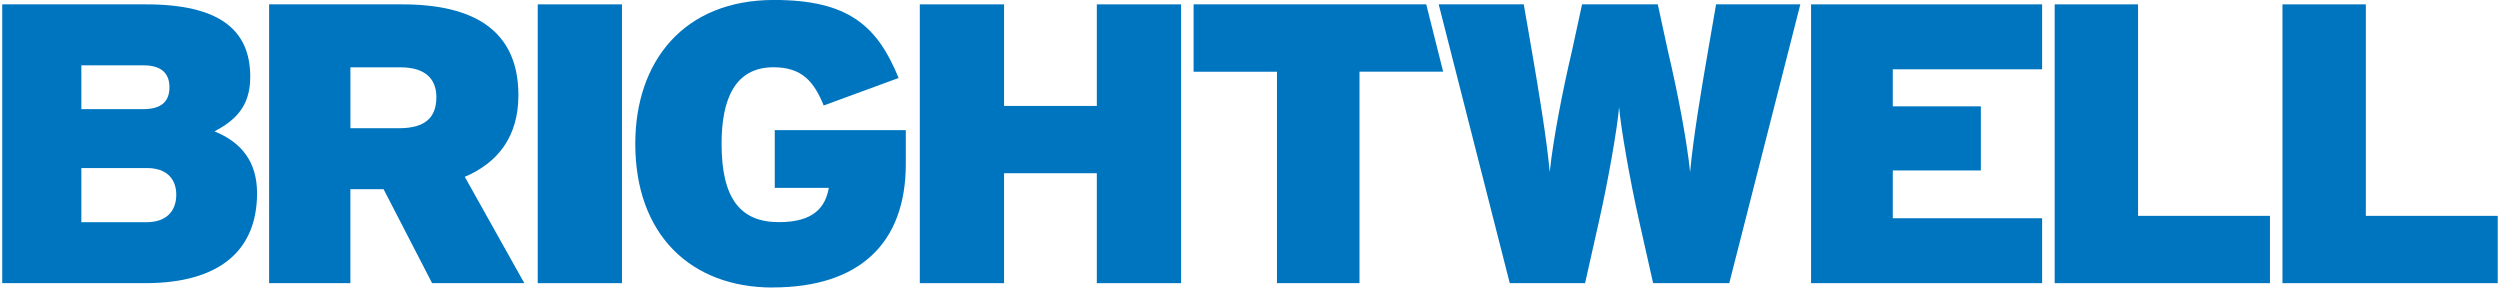 <svg width="250" height="30.48" viewBox="0 0 131 16" fill="none" xmlns="http://www.w3.org/2000/svg">
<g clip-path="url(#clip0_373_3502)">
<path d="M90.66 14.864H86.661L85.947 11.687C85.434 9.43 84.964 6.69 84.875 5.625C84.786 6.69 84.316 9.43 83.803 11.687L83.089 14.864H79.136L75.405 0.229H79.871L80.295 2.675C80.652 4.746 81.076 7.295 81.234 9.031C81.412 7.316 81.905 4.787 82.395 2.697L82.931 0.229H86.906L87.442 2.697C87.935 4.787 88.425 7.316 88.603 9.031C88.759 7.295 89.183 4.746 89.543 2.675L89.966 0.229H94.389L90.658 14.864H90.66Z" fill="#0075BF"/>
<path d="M94.952 14.864V0.229H107.081V3.638H99.242V5.582H103.865V8.948H99.242V11.456H107.081V14.864H94.952Z" fill="#0075BF"/>
<path d="M107.741 14.864V0.229H112.117V11.331H119.041V14.864H107.739H107.741Z" fill="#0075BF"/>
<path d="M119.698 14.864V0.229H124.074V11.331H130.997V14.864H119.695H119.698Z" fill="#0075BF"/>
<path d="M7.505 14.864H0V0.229H7.549C11.435 0.229 13.02 1.589 13.02 4.034C13.02 5.623 12.193 6.335 11.144 6.898C12.55 7.462 13.377 8.487 13.377 10.14C13.377 13.13 11.435 14.864 7.503 14.864H7.505ZM7.416 3.428H4.154V5.728H7.416C8.421 5.728 8.778 5.267 8.778 4.579C8.778 3.932 8.444 3.43 7.416 3.43V3.428ZM7.594 8.821H4.154V11.664H7.571C8.643 11.664 9.136 11.057 9.136 10.221C9.136 9.385 8.623 8.821 7.594 8.821Z" fill="#0075BF"/>
<path d="M22.566 14.864L20.019 9.932H18.276V14.864H14.009V0.229H20.999C24.661 0.229 27.096 1.526 27.096 4.997C27.096 7.192 26.001 8.551 24.281 9.282L27.407 14.864H22.561H22.566ZM20.891 3.533H18.278V6.731H20.825C22.231 6.731 22.79 6.146 22.79 5.1C22.79 4.18 22.254 3.533 20.891 3.533Z" fill="#0075BF"/>
<path d="M28.11 14.864V0.229H32.532V14.864H28.11Z" fill="#0075BF"/>
<path d="M40.445 15.093C36.158 15.093 33.231 12.335 33.231 7.546C33.231 3.218 35.778 -0.002 40.511 -0.002C44.421 -0.002 45.939 1.357 47.055 4.094L43.122 5.537C42.609 4.283 41.984 3.531 40.486 3.531C38.455 3.531 37.761 5.224 37.761 7.543C37.761 10.45 38.766 11.661 40.777 11.661C42.609 11.661 43.212 10.868 43.39 9.863H40.553V6.832H47.432V8.609C47.432 12.789 44.975 15.089 40.443 15.089L40.445 15.093Z" fill="#0075BF"/>
<path d="M57.459 14.864V9.093H52.59V14.864H48.167V0.229H52.59V5.561H57.459V0.229H61.881V14.864H57.459Z" fill="#0075BF"/>
<path d="M71.248 3.764V14.864H66.915V3.764H62.539V0.229H74.752L75.639 3.762H71.251L71.248 3.764Z" fill="#0075BF"/>
</g>
<defs>
<clipPath id="clip0_373_3502">
<rect width="250" height="30.48" fill="white"/>
</clipPath>
</defs>
</svg>
